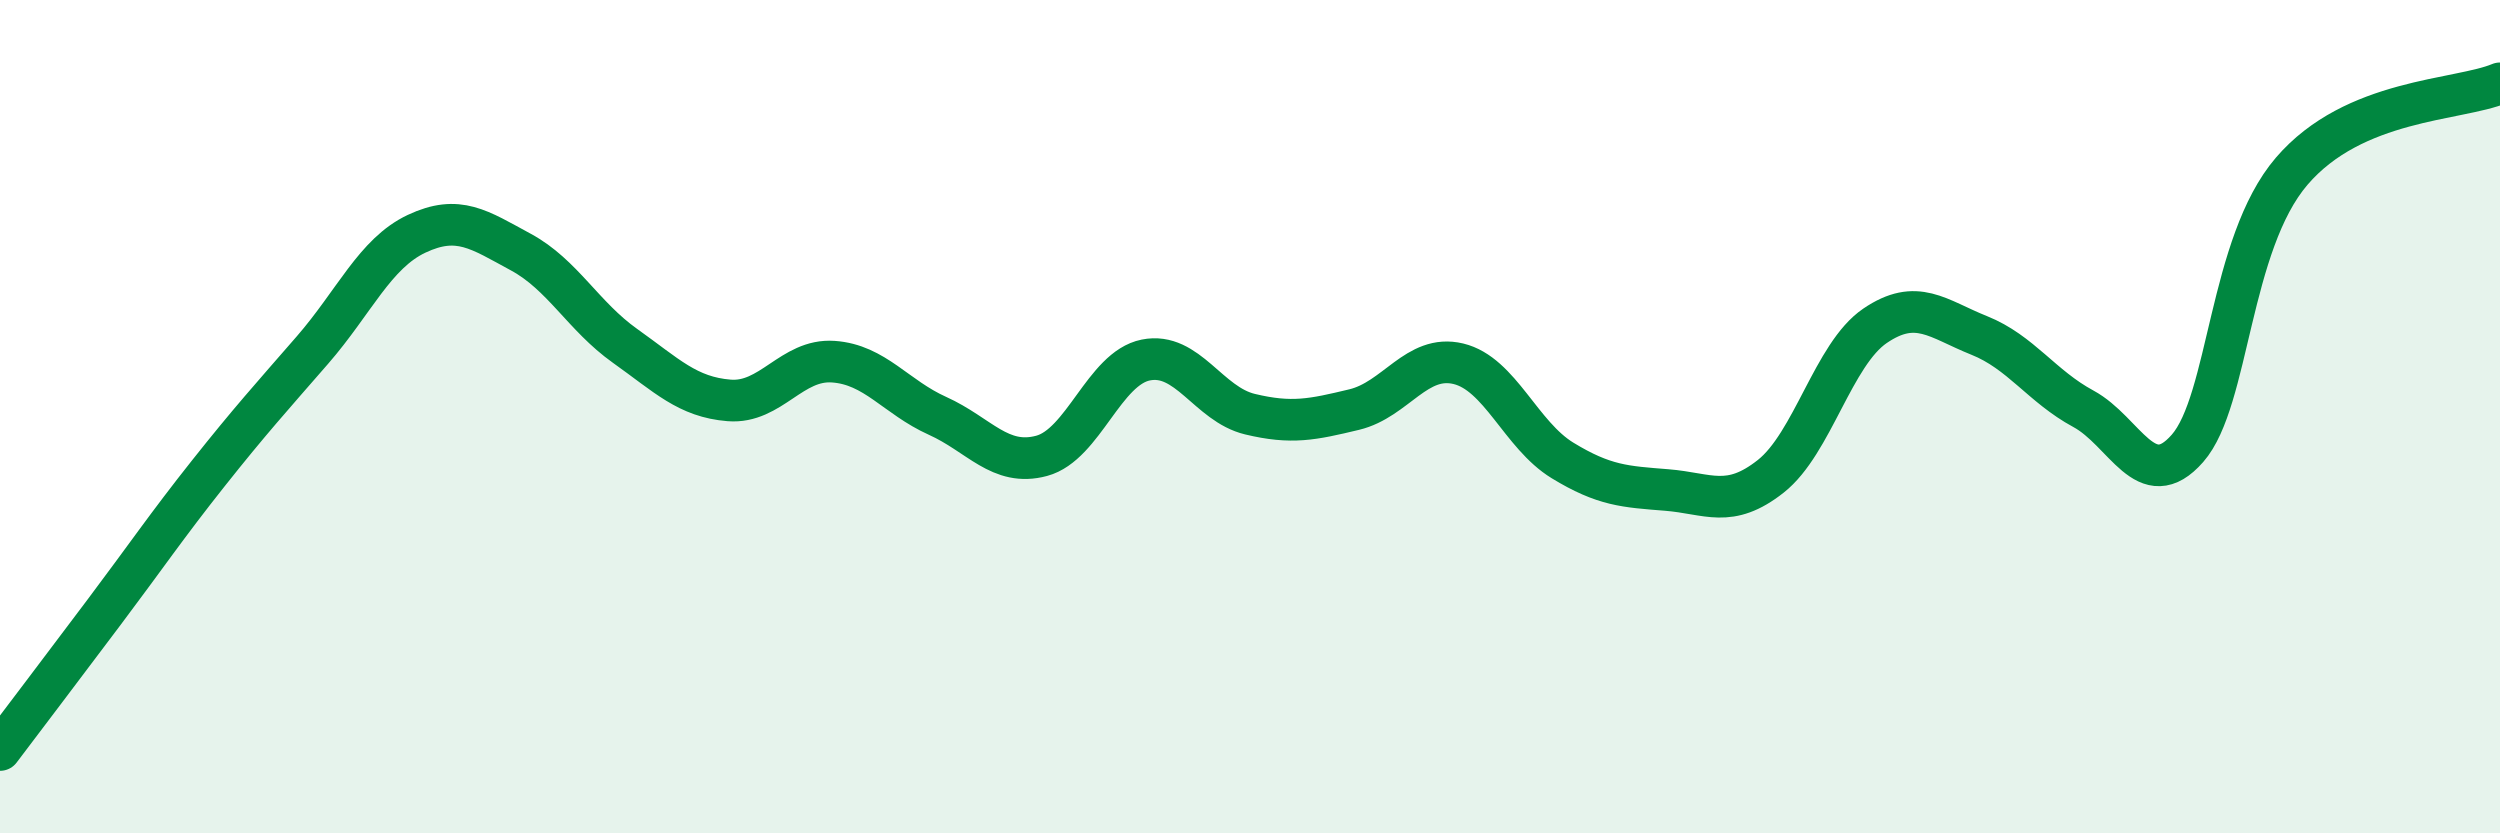 
    <svg width="60" height="20" viewBox="0 0 60 20" xmlns="http://www.w3.org/2000/svg">
      <path
        d="M 0,18 C 0.5,17.34 1.5,16.02 2.5,14.69 C 3.5,13.36 4,12.62 5,11.36 C 6,10.1 6.5,9.55 7.5,8.4 C 8.5,7.25 9,6.08 10,5.61 C 11,5.14 11.5,5.51 12.5,6.05 C 13.5,6.59 14,7.59 15,8.3 C 16,9.01 16.5,9.53 17.5,9.61 C 18.5,9.69 19,8.61 20,8.68 C 21,8.75 21.5,9.53 22.5,9.98 C 23.5,10.43 24,11.21 25,10.94 C 26,10.67 26.5,8.84 27.5,8.64 C 28.5,8.44 29,9.7 30,9.94 C 31,10.18 31.5,10.07 32.5,9.83 C 33.5,9.59 34,8.49 35,8.73 C 36,8.97 36.5,10.44 37.5,11.05 C 38.5,11.66 39,11.68 40,11.76 C 41,11.84 41.5,12.22 42.5,11.43 C 43.5,10.64 44,8.5 45,7.82 C 46,7.14 46.5,7.65 47.5,8.05 C 48.5,8.45 49,9.27 50,9.81 C 51,10.35 51.5,11.9 52.5,10.76 C 53.5,9.62 53.5,5.86 55,4.11 C 56.5,2.36 59,2.42 60,2L60 20L0 20Z"
        fill="#008740"
        opacity="0.1"
        stroke-linecap="round"
        stroke-linejoin="round"
      />
      <path
        d="M 0,18 C 0.5,17.34 1.5,16.02 2.5,14.69 C 3.5,13.36 4,12.62 5,11.36 C 6,10.1 6.5,9.55 7.5,8.4 C 8.5,7.25 9,6.08 10,5.61 C 11,5.14 11.5,5.51 12.5,6.05 C 13.5,6.59 14,7.59 15,8.3 C 16,9.01 16.5,9.53 17.5,9.61 C 18.5,9.69 19,8.61 20,8.68 C 21,8.75 21.5,9.53 22.5,9.98 C 23.5,10.43 24,11.21 25,10.94 C 26,10.67 26.5,8.84 27.5,8.64 C 28.5,8.44 29,9.7 30,9.94 C 31,10.18 31.5,10.07 32.5,9.83 C 33.5,9.59 34,8.49 35,8.73 C 36,8.97 36.5,10.44 37.5,11.05 C 38.5,11.66 39,11.68 40,11.76 C 41,11.84 41.5,12.22 42.5,11.43 C 43.5,10.64 44,8.5 45,7.82 C 46,7.14 46.5,7.65 47.5,8.05 C 48.5,8.45 49,9.27 50,9.81 C 51,10.35 51.5,11.9 52.5,10.76 C 53.5,9.62 53.5,5.86 55,4.11 C 56.5,2.36 59,2.42 60,2"
        stroke="#008740"
        stroke-width="1"
        fill="none"
        stroke-linecap="round"
        stroke-linejoin="round"
      />
    </svg>
  
